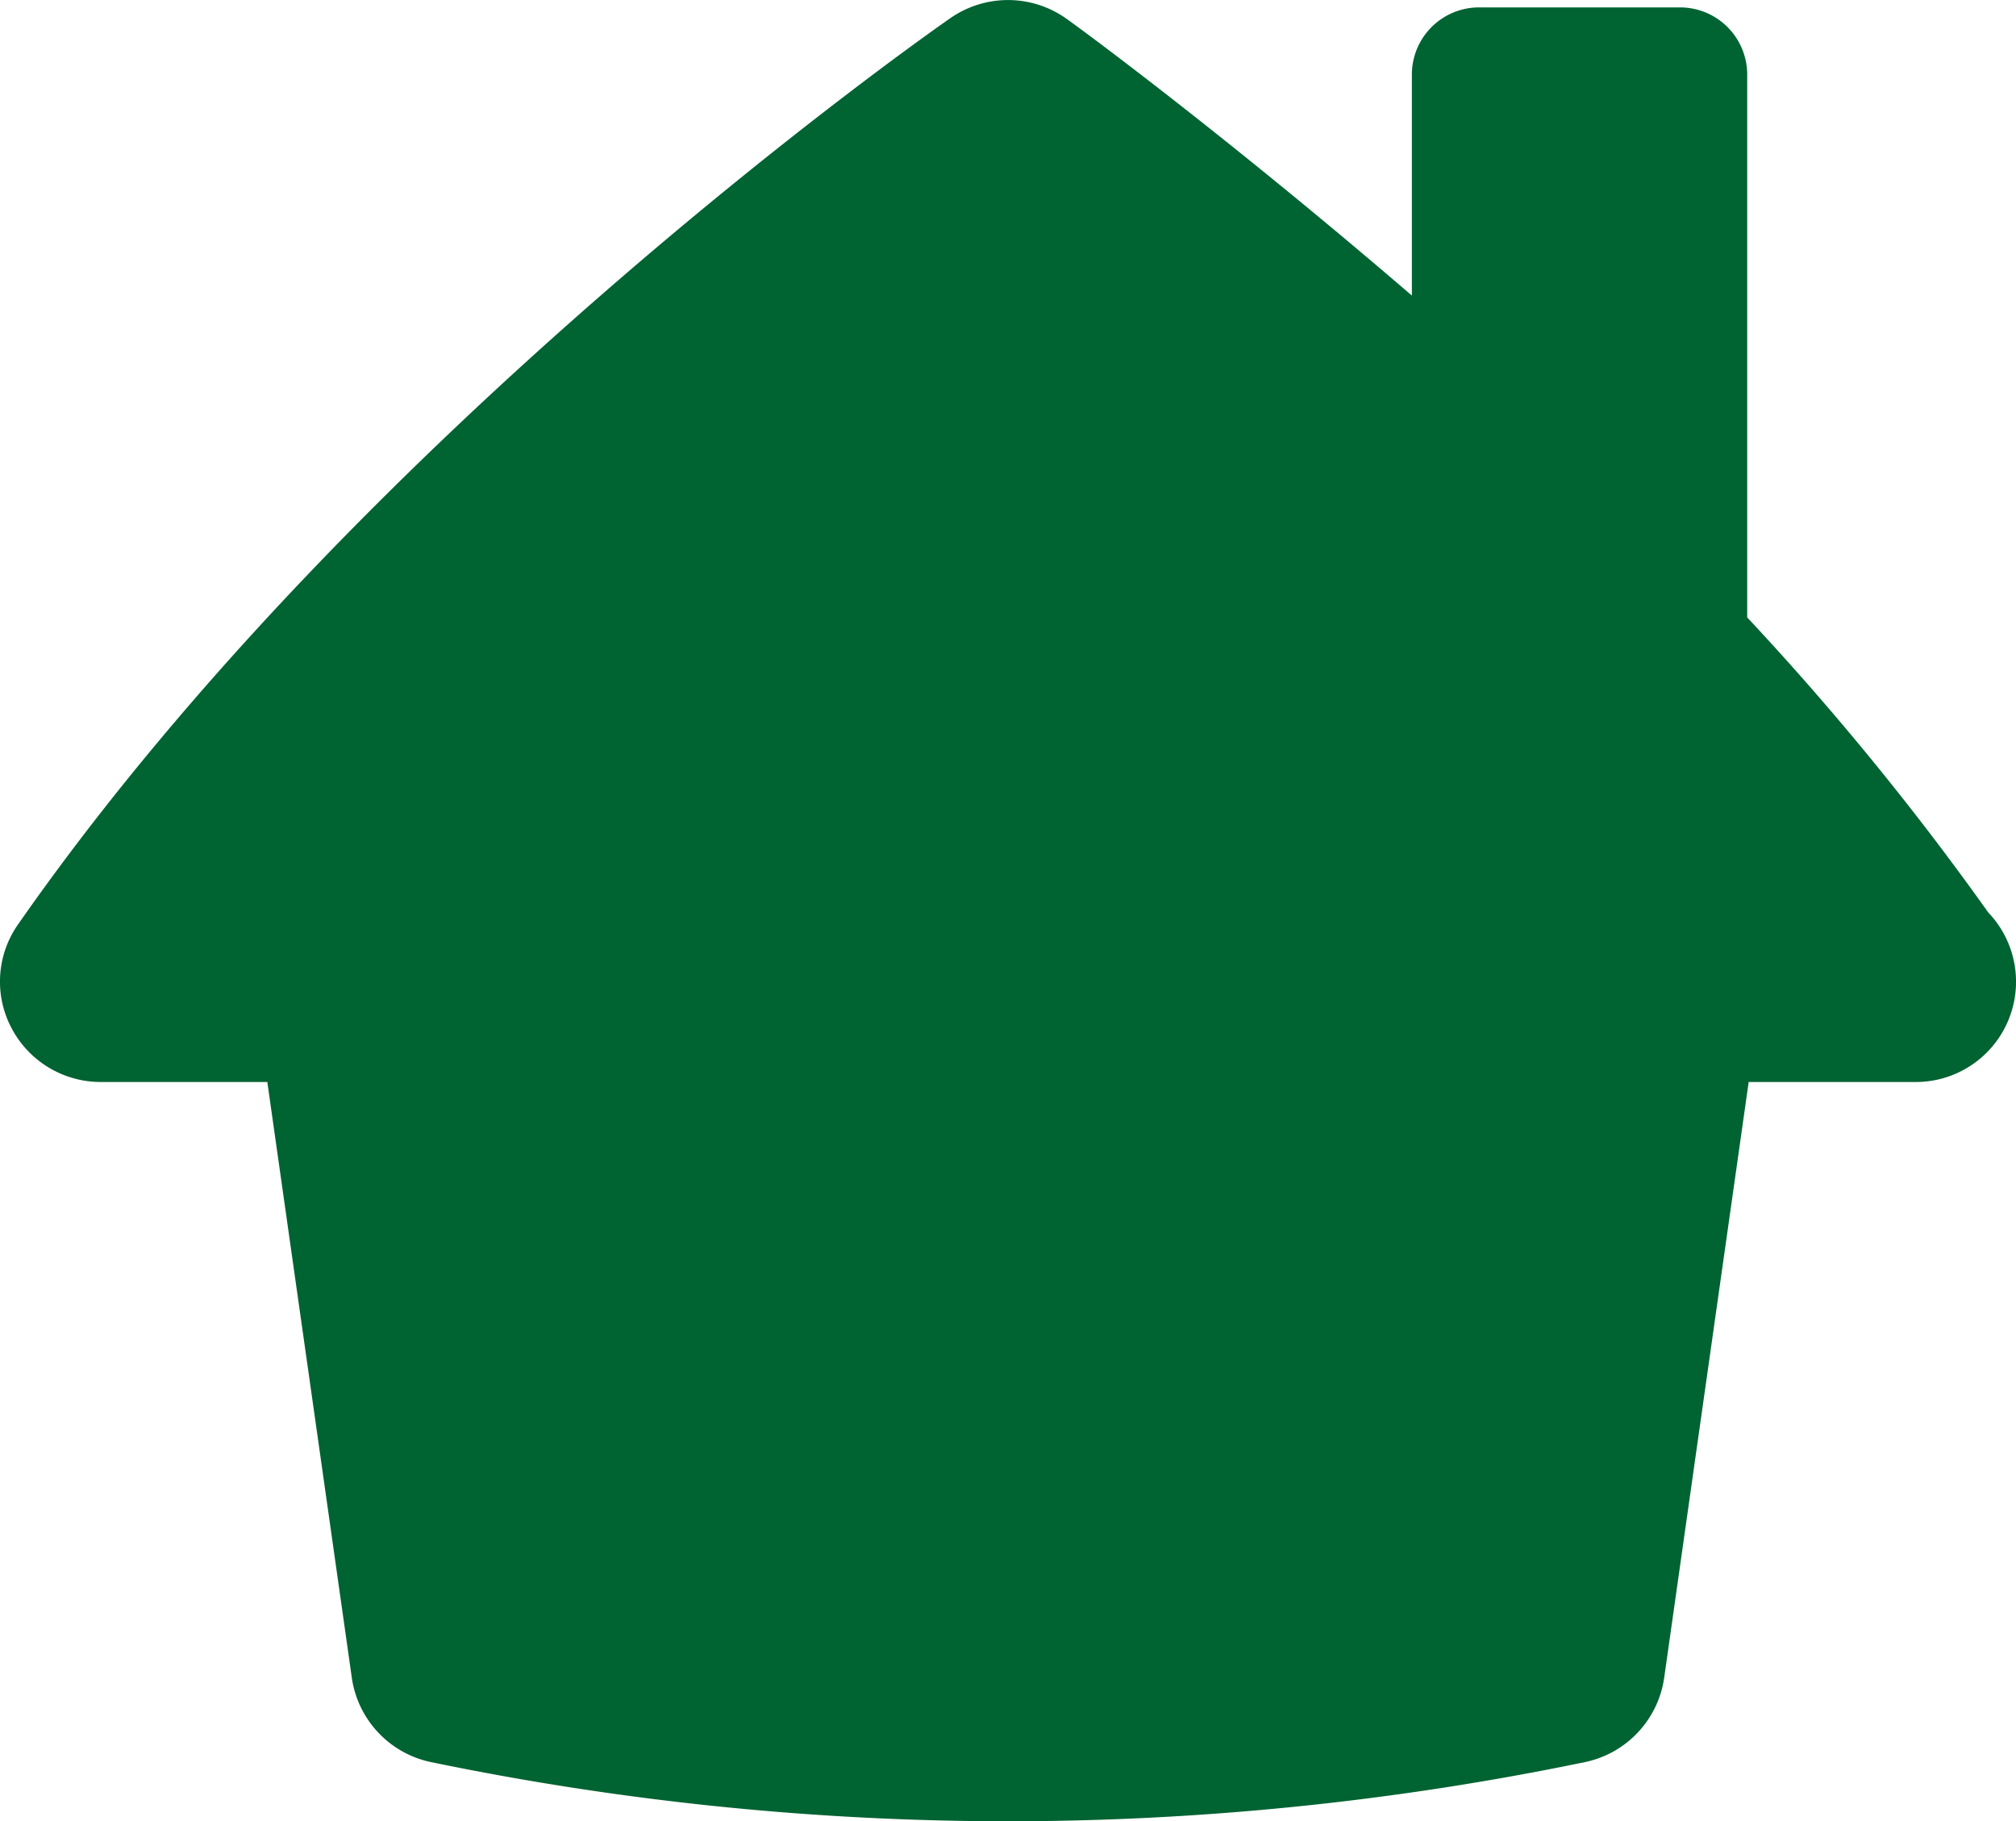 <?xml version="1.0" encoding="UTF-8"?> <svg xmlns="http://www.w3.org/2000/svg" width="30" height="27.1" viewBox="0 0 30 27.1"><g id="Raggruppa_6524" data-name="Raggruppa 6524" transform="translate(-1 -3.89)"><path id="Tracciato_7567" data-name="Tracciato 7567" d="M30.587,17.467A42.473,42.473,0,0,0,27,13.077V5a1,1,0,0,0-1-1H23.01a1,1,0,0,0-1,1V8.288c-2.785-2.395-4.986-4.015-5.164-4.136a1.5,1.5,0,0,0-1.692,0C14.8,4.395,6.389,10.3,1.27,17.643a1.48,1.48,0,0,0-.1,1.542A1.5,1.5,0,0,0,2.5,19.99H4.978l1.257,8.862A1.5,1.5,0,0,0,7.416,30.11,42.387,42.387,0,0,0,16,30.99a42.387,42.387,0,0,0,8.584-.88,1.5,1.5,0,0,0,1.181-1.258l1.257-8.862H29.5a1.492,1.492,0,0,0,1.087-2.523Z" fill="#006332"></path></g></svg> 